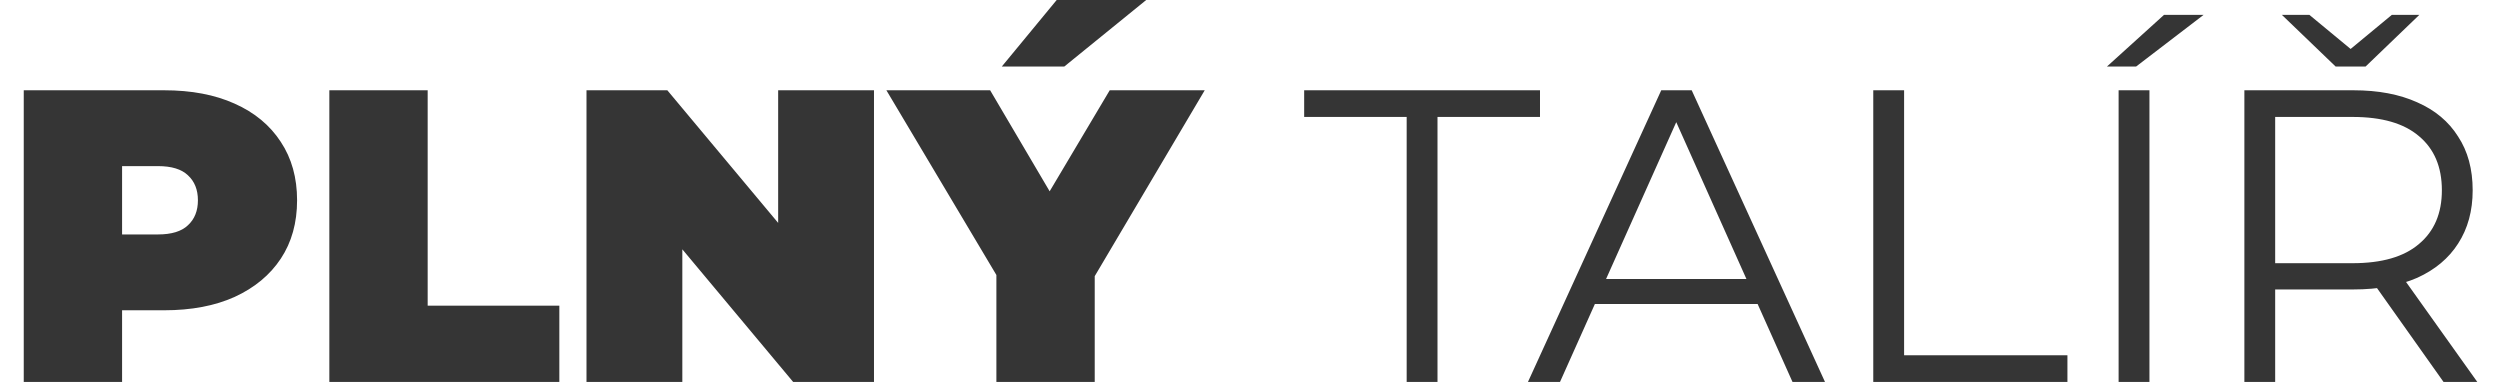 <?xml version="1.0" encoding="UTF-8"?> <svg xmlns="http://www.w3.org/2000/svg" width="72" height="11" viewBox="0 0 72 11" fill="none"><path d="M0.684 11V2.6H4.728C5.512 2.6 6.188 2.728 6.756 2.984C7.332 3.24 7.776 3.608 8.088 4.088C8.4 4.56 8.556 5.12 8.556 5.768C8.556 6.416 8.4 6.976 8.088 7.448C7.776 7.92 7.332 8.288 6.756 8.552C6.188 8.808 5.512 8.936 4.728 8.936H2.256L3.516 7.724V11H0.684ZM3.516 8.036L2.256 6.752H4.548C4.94 6.752 5.228 6.664 5.412 6.488C5.604 6.312 5.7 6.072 5.7 5.768C5.7 5.464 5.604 5.224 5.412 5.048C5.228 4.872 4.94 4.784 4.548 4.784H2.256L3.516 3.5V8.036ZM9.485 11V2.6H12.317V8.804H16.109V11H9.485ZM16.891 11V2.6H19.219L23.491 7.712H22.411V2.6H25.171V11H22.843L18.571 5.888H19.651V11H16.891ZM28.696 11V7.316L29.344 9.008L25.528 2.6H28.516L31.096 6.98H29.356L31.96 2.6H34.696L30.904 9.008L31.528 7.316V11H28.696ZM28.852 1.916L30.436 -0.004H33.016L30.652 1.916H28.852ZM40.512 11V3.368H37.56V2.6H44.352V3.368H41.4V11H40.512ZM44.005 11L47.844 2.6H48.721L52.56 11H51.624L48.096 3.116H48.456L44.928 11H44.005ZM45.517 8.756L45.781 8.036H50.664L50.928 8.756H45.517ZM53.95 11V2.6H54.838V10.232H59.542V11H53.95ZM61.016 11V2.6H61.904V11H61.016ZM60.68 1.916L62.324 0.428H63.464L61.52 1.916H60.68ZM64.638 11V2.6H67.781C68.493 2.6 69.106 2.716 69.618 2.948C70.129 3.172 70.522 3.5 70.793 3.932C71.073 4.356 71.213 4.872 71.213 5.48C71.213 6.072 71.073 6.584 70.793 7.016C70.522 7.44 70.129 7.768 69.618 8C69.106 8.224 68.493 8.336 67.781 8.336H65.129L65.525 7.928V11H64.638ZM70.374 11L68.213 7.952H69.174L71.346 11H70.374ZM65.525 8L65.129 7.58H67.757C68.597 7.58 69.234 7.396 69.665 7.028C70.106 6.66 70.326 6.144 70.326 5.48C70.326 4.808 70.106 4.288 69.665 3.92C69.234 3.552 68.597 3.368 67.757 3.368H65.129L65.525 2.948V8ZM67.266 1.916L65.718 0.428H66.51L68.034 1.688H67.362L68.885 0.428H69.677L68.129 1.916H67.266Z" fill="#353535"></path></svg> 